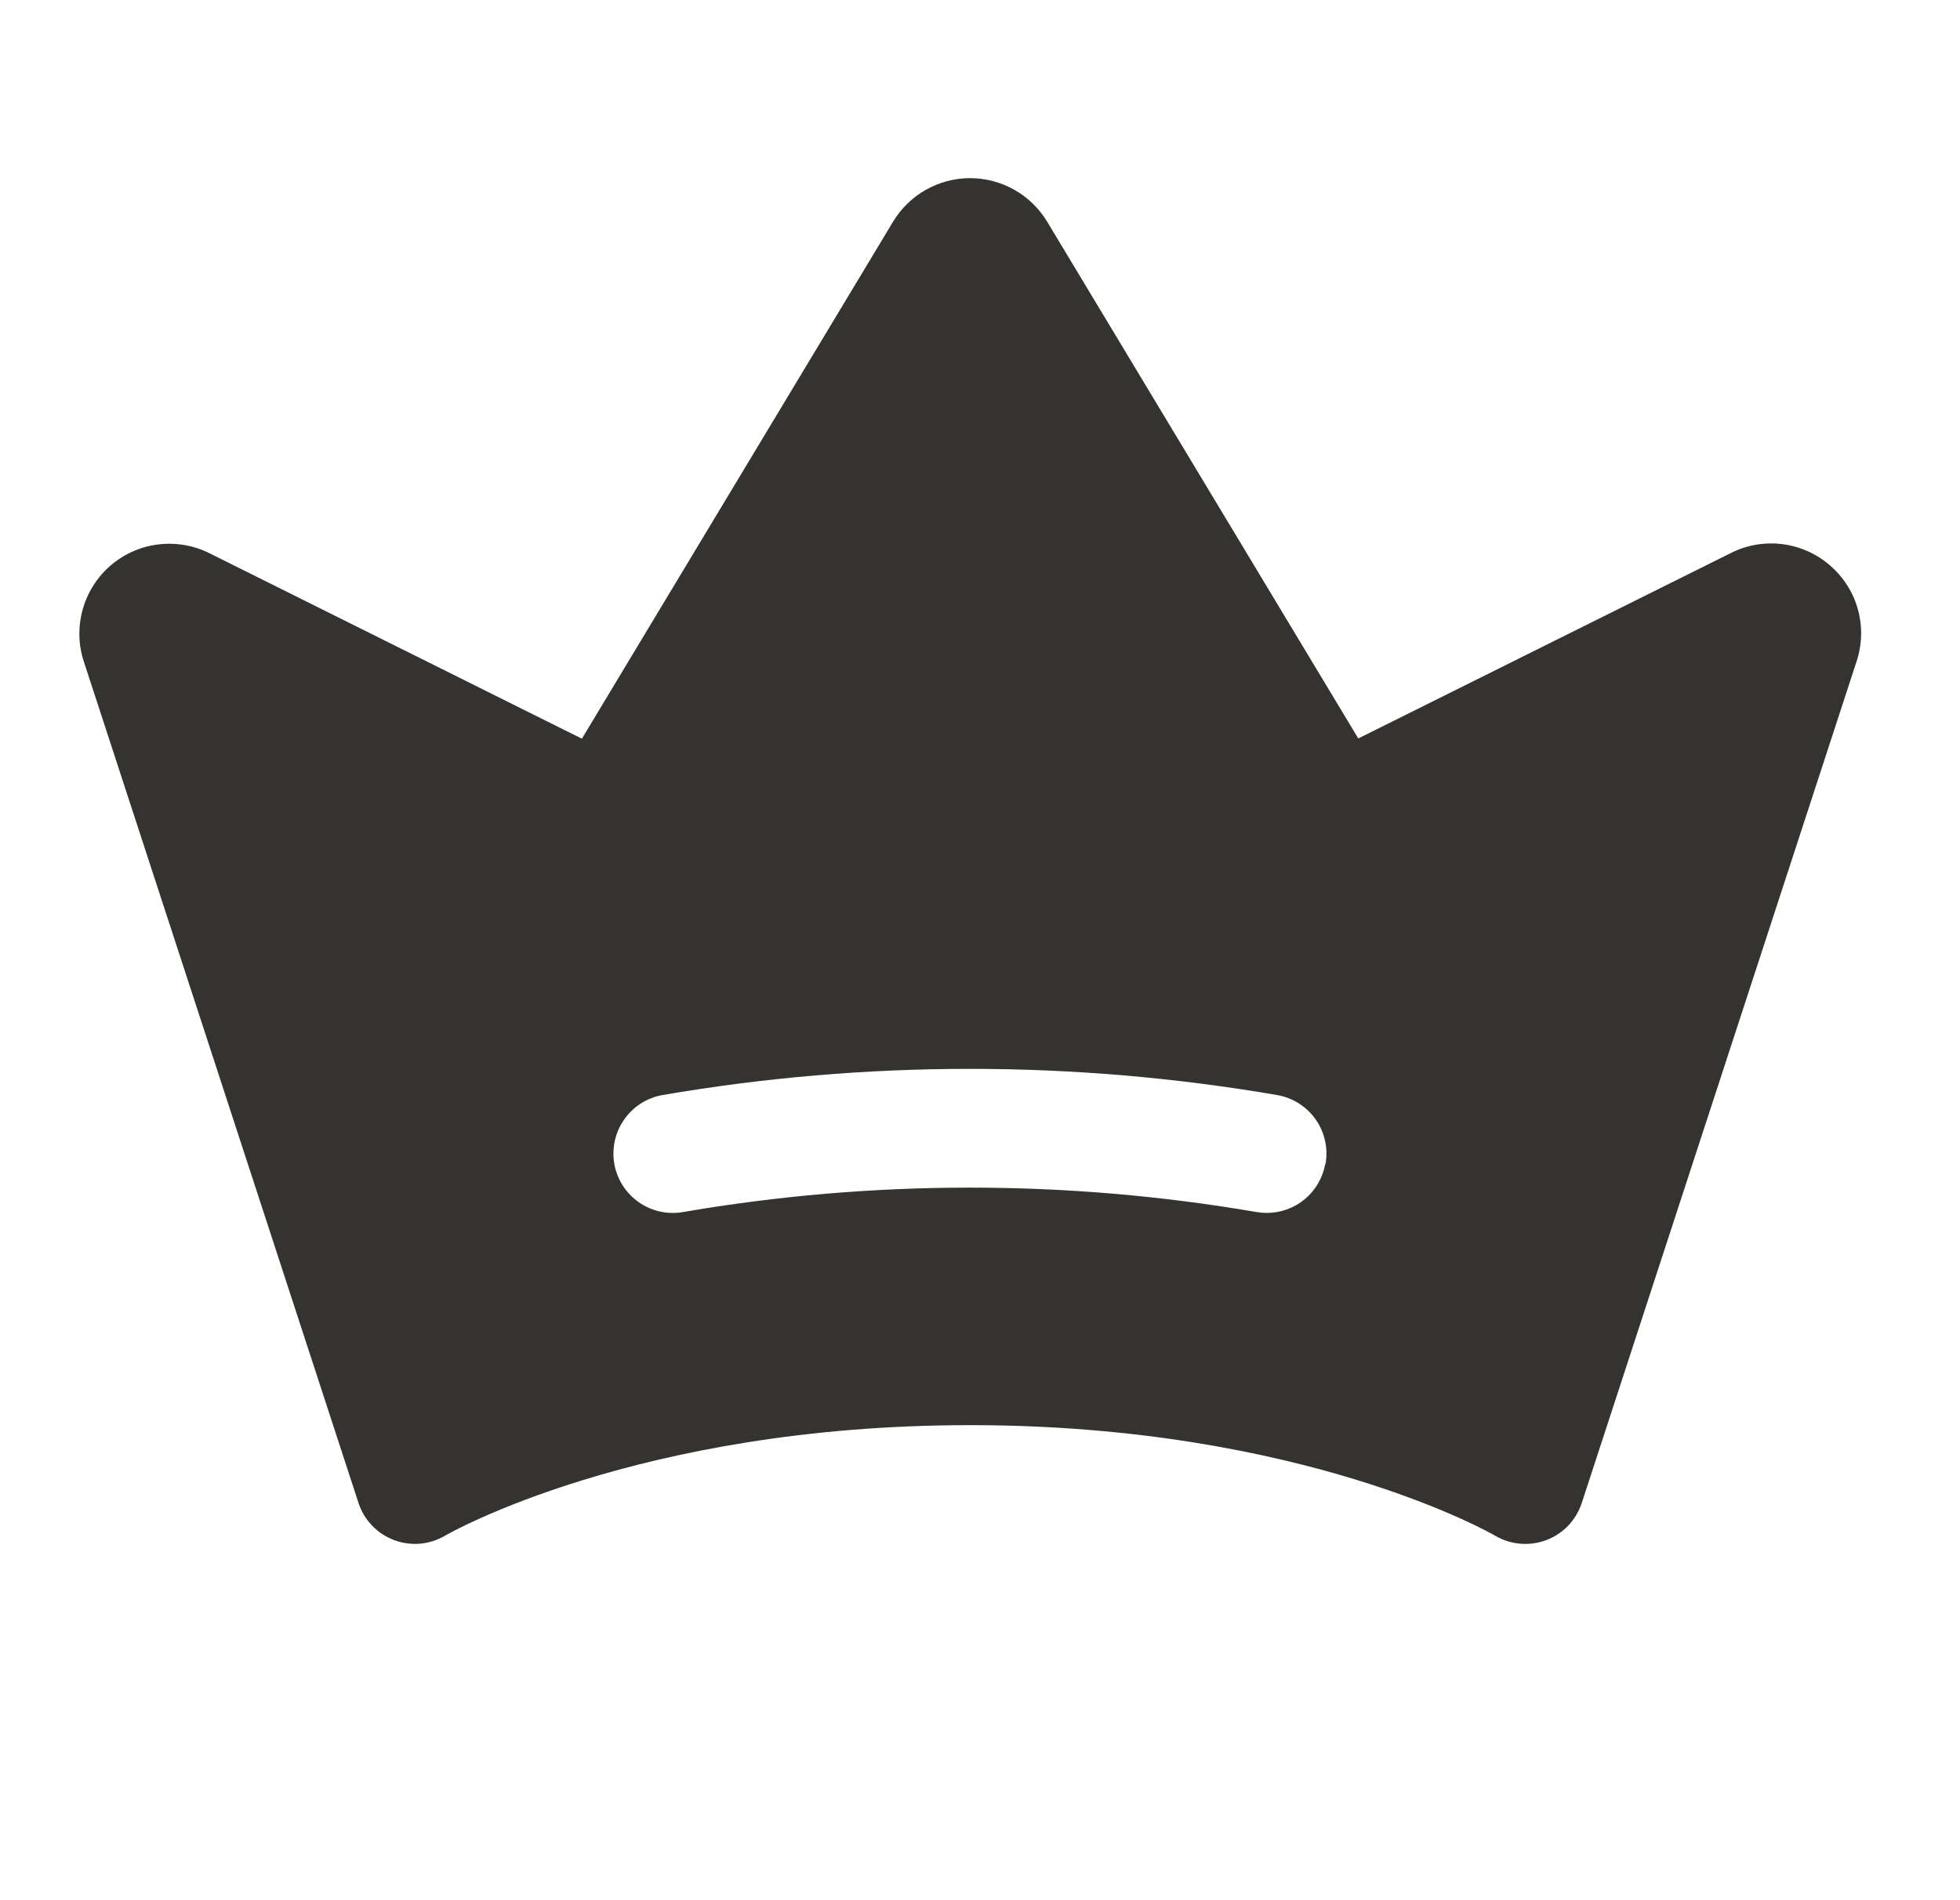 <?xml version="1.0" encoding="UTF-8"?> <svg xmlns="http://www.w3.org/2000/svg" width="33" height="32" viewBox="0 0 33 32" fill="none"> <path d="M30.813 9.524C30.588 9.327 30.309 9.202 30.012 9.164C29.715 9.126 29.413 9.177 29.146 9.311L22.869 12.436L17.63 3.732C17.495 3.509 17.305 3.324 17.078 3.196C16.851 3.068 16.594 3 16.333 3C16.072 3 15.816 3.068 15.589 3.196C15.362 3.324 15.172 3.509 15.037 3.732L9.797 12.44L3.523 9.315C3.256 9.182 2.956 9.132 2.66 9.169C2.364 9.206 2.086 9.33 1.86 9.525C1.635 9.72 1.472 9.977 1.392 10.265C1.312 10.552 1.318 10.857 1.411 11.14L6.036 25.31C6.082 25.452 6.16 25.582 6.264 25.691C6.367 25.799 6.494 25.883 6.634 25.935C6.774 25.988 6.924 26.009 7.073 25.996C7.223 25.983 7.367 25.936 7.496 25.86C7.527 25.841 10.723 24 16.333 24C21.943 24 25.14 25.841 25.168 25.859C25.297 25.936 25.442 25.983 25.591 25.996C25.741 26.01 25.892 25.989 26.032 25.937C26.173 25.884 26.3 25.8 26.404 25.692C26.507 25.583 26.585 25.453 26.632 25.31L31.257 11.144C31.352 10.86 31.361 10.555 31.282 10.266C31.203 9.978 31.04 9.719 30.813 9.524ZM22.313 19.6C22.272 19.831 22.151 20.041 21.972 20.192C21.792 20.343 21.564 20.426 21.329 20.426C21.271 20.426 21.212 20.421 21.154 20.411C17.96 19.863 14.696 19.863 11.502 20.411C11.373 20.434 11.24 20.431 11.112 20.403C10.984 20.374 10.862 20.321 10.755 20.246C10.537 20.093 10.389 19.861 10.343 19.6C10.297 19.339 10.357 19.07 10.509 18.853C10.661 18.635 10.893 18.487 11.155 18.441C14.579 17.853 18.078 17.853 21.502 18.441C21.632 18.463 21.756 18.511 21.867 18.581C21.979 18.652 22.075 18.743 22.151 18.851C22.227 18.959 22.28 19.08 22.309 19.209C22.338 19.337 22.341 19.47 22.318 19.6H22.313Z" fill="#343330"></path> </svg> 